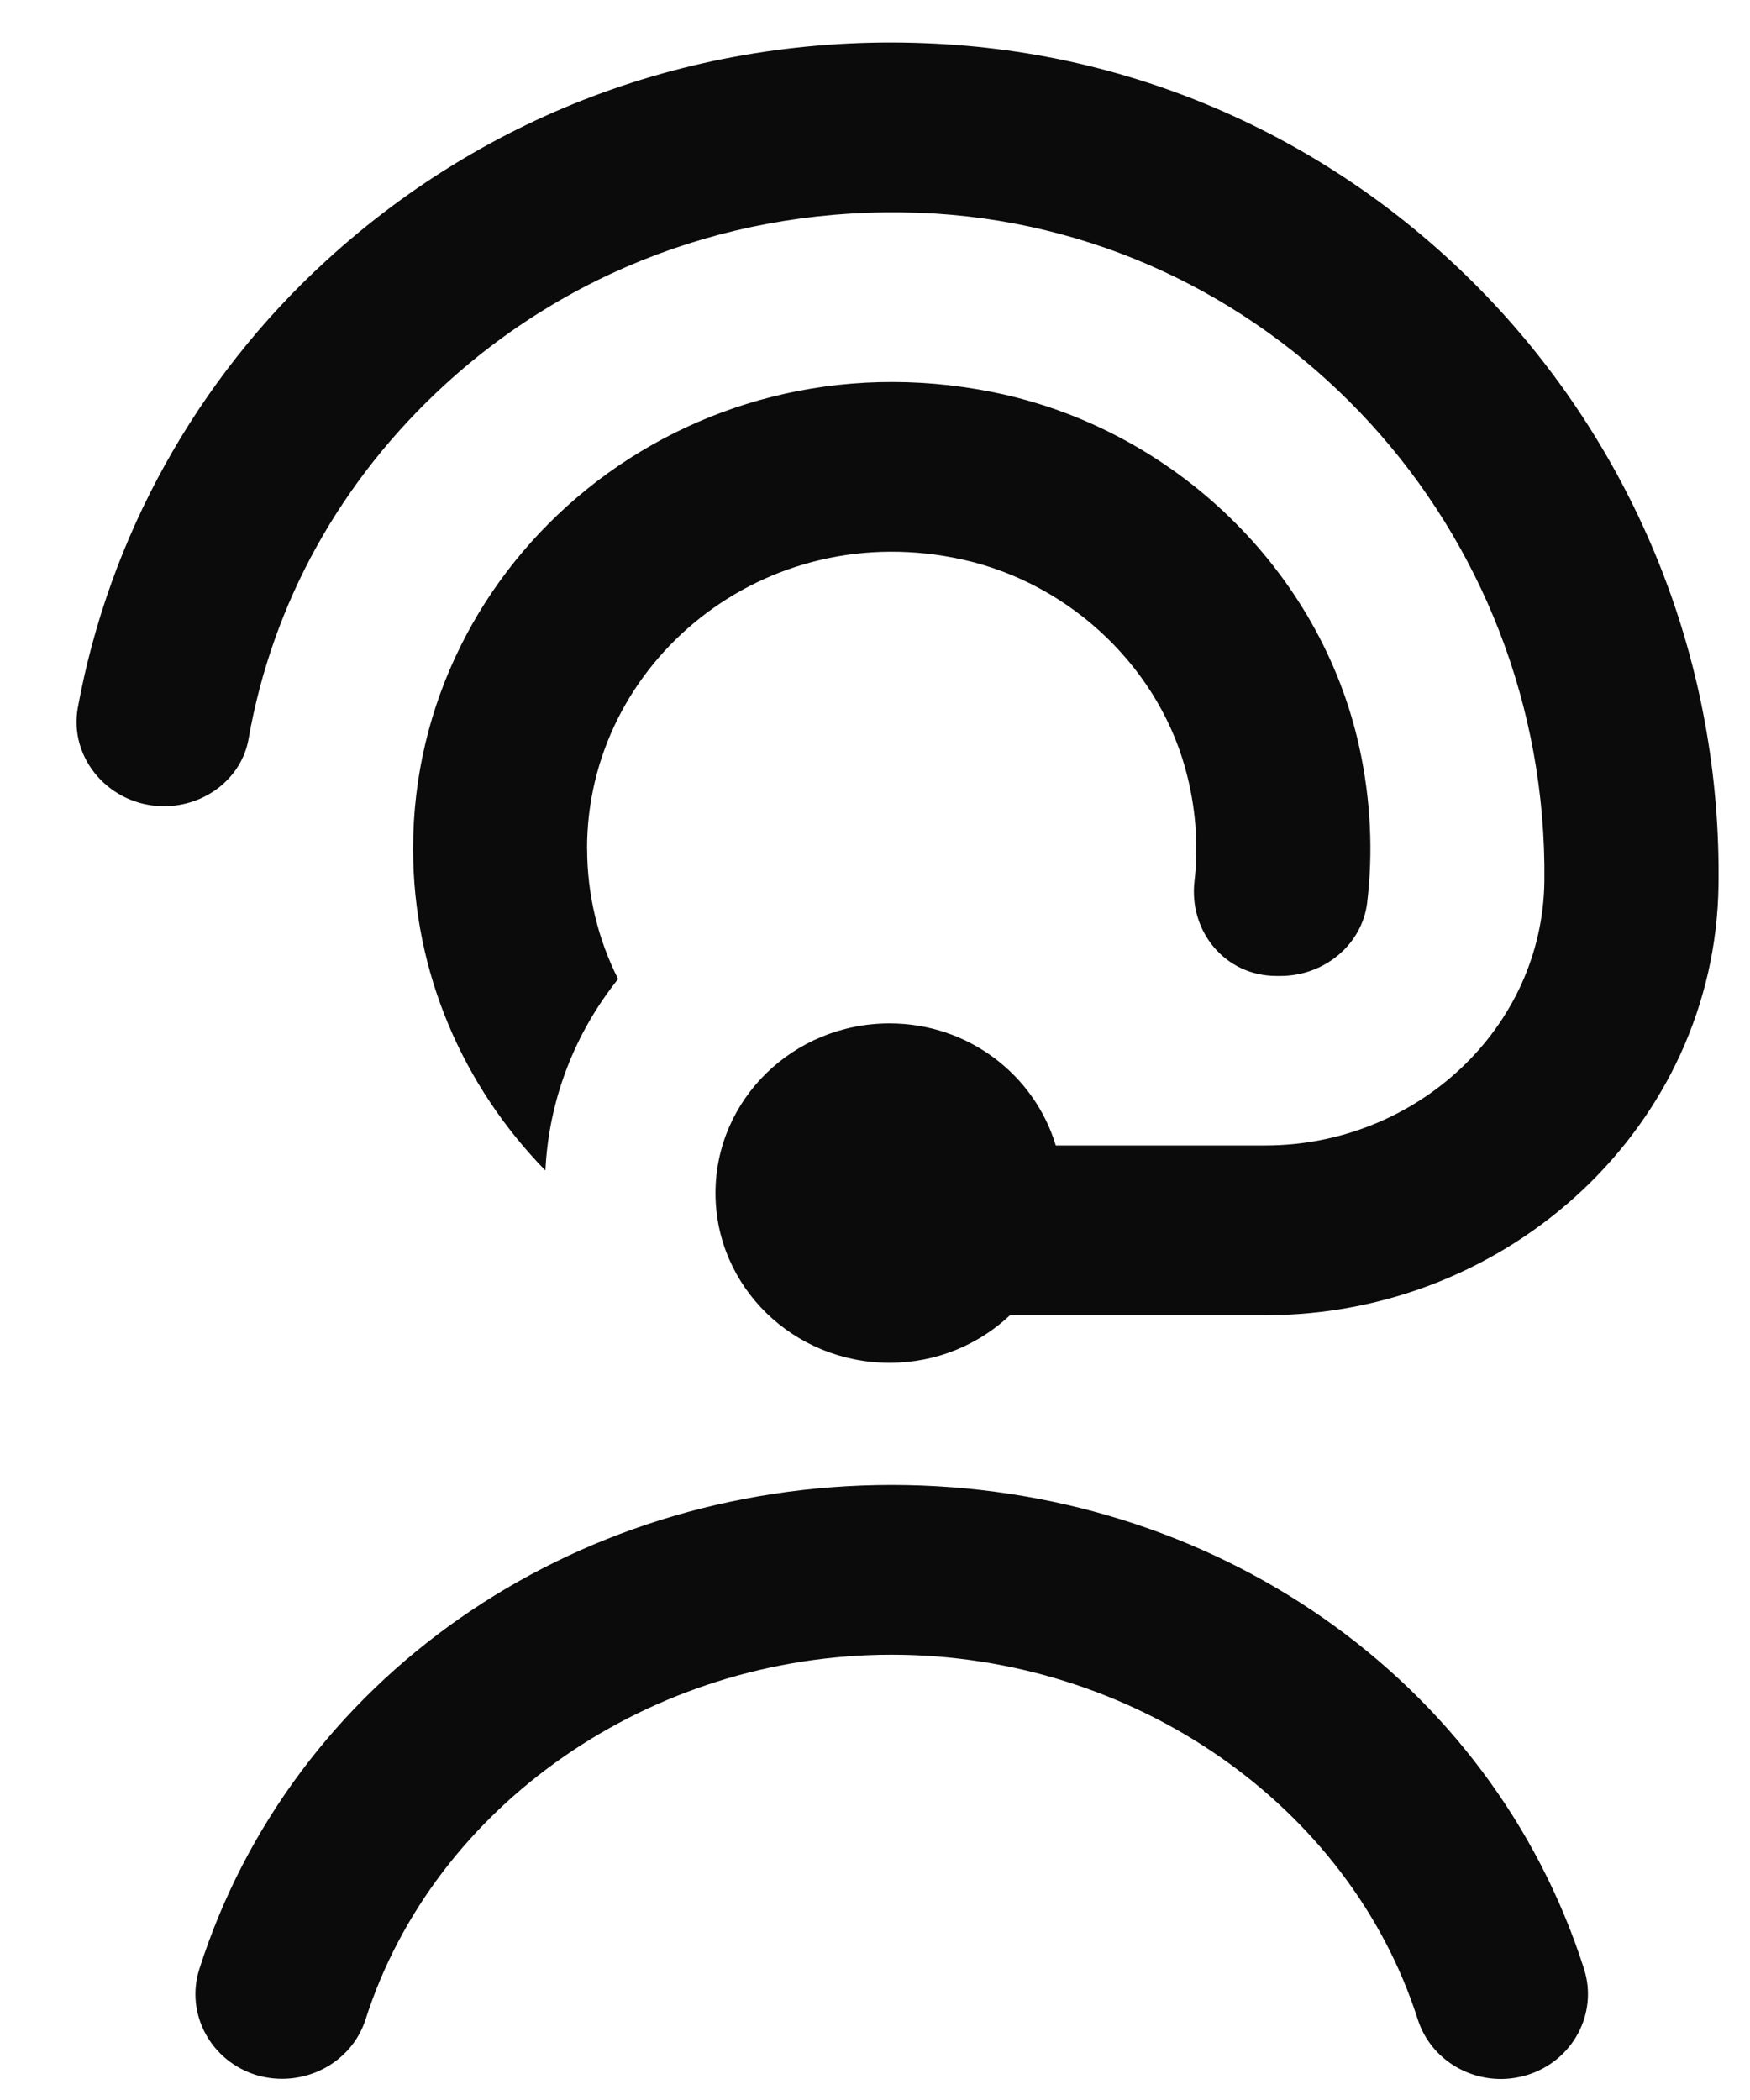 <svg width="20" height="24" viewBox="0 0 20 24" fill="none" xmlns="http://www.w3.org/2000/svg">
<path d="M6.71 9.698C6.71 10.233 6.837 10.739 7.064 11.189C6.577 11.798 6.273 12.553 6.233 13.377C5.297 12.418 4.721 11.123 4.721 9.699C4.721 6.392 7.826 3.777 11.344 4.481C13.415 4.896 15.093 6.522 15.535 8.539C15.668 9.148 15.693 9.744 15.625 10.314C15.568 10.797 15.133 11.154 14.634 11.154H14.589C14 11.154 13.586 10.643 13.651 10.073C13.695 9.69 13.672 9.287 13.571 8.877C13.275 7.662 12.258 6.678 11.01 6.397C8.736 5.888 6.709 7.568 6.709 9.699L6.71 9.698ZM2.841 8.443C3.113 6.898 3.888 5.49 5.09 4.391C6.611 3.001 8.602 2.315 10.69 2.441C14.622 2.689 17.696 6.047 17.65 10.068C17.631 11.751 16.185 13.091 14.46 13.091H12.066C11.824 12.288 11.07 11.696 10.167 11.696C9.067 11.696 8.177 12.564 8.177 13.636C8.177 14.707 9.067 15.575 10.167 15.575C10.702 15.575 11.186 15.367 11.543 15.031H14.46C17.263 15.031 19.6 12.854 19.64 10.121C19.713 5.058 15.812 0.82 10.818 0.506C8.168 0.338 5.655 1.216 3.73 2.977C2.239 4.34 1.247 6.143 0.89 8.084C0.782 8.673 1.26 9.214 1.874 9.214C2.344 9.214 2.762 8.895 2.841 8.444V8.443ZM10.191 16.971C6.516 16.971 3.336 19.194 2.279 22.501C2.115 23.012 2.408 23.556 2.932 23.716C3.456 23.87 4.014 23.589 4.178 23.079C4.963 20.625 7.434 18.911 10.19 18.911C12.947 18.911 15.419 20.625 16.203 23.079C16.336 23.494 16.728 23.76 17.153 23.76C17.252 23.76 17.35 23.745 17.449 23.716C17.974 23.556 18.266 23.012 18.103 22.501C17.046 19.194 13.866 16.971 10.19 16.971H10.191Z" fill="#0B0B0B"/>
</svg>
